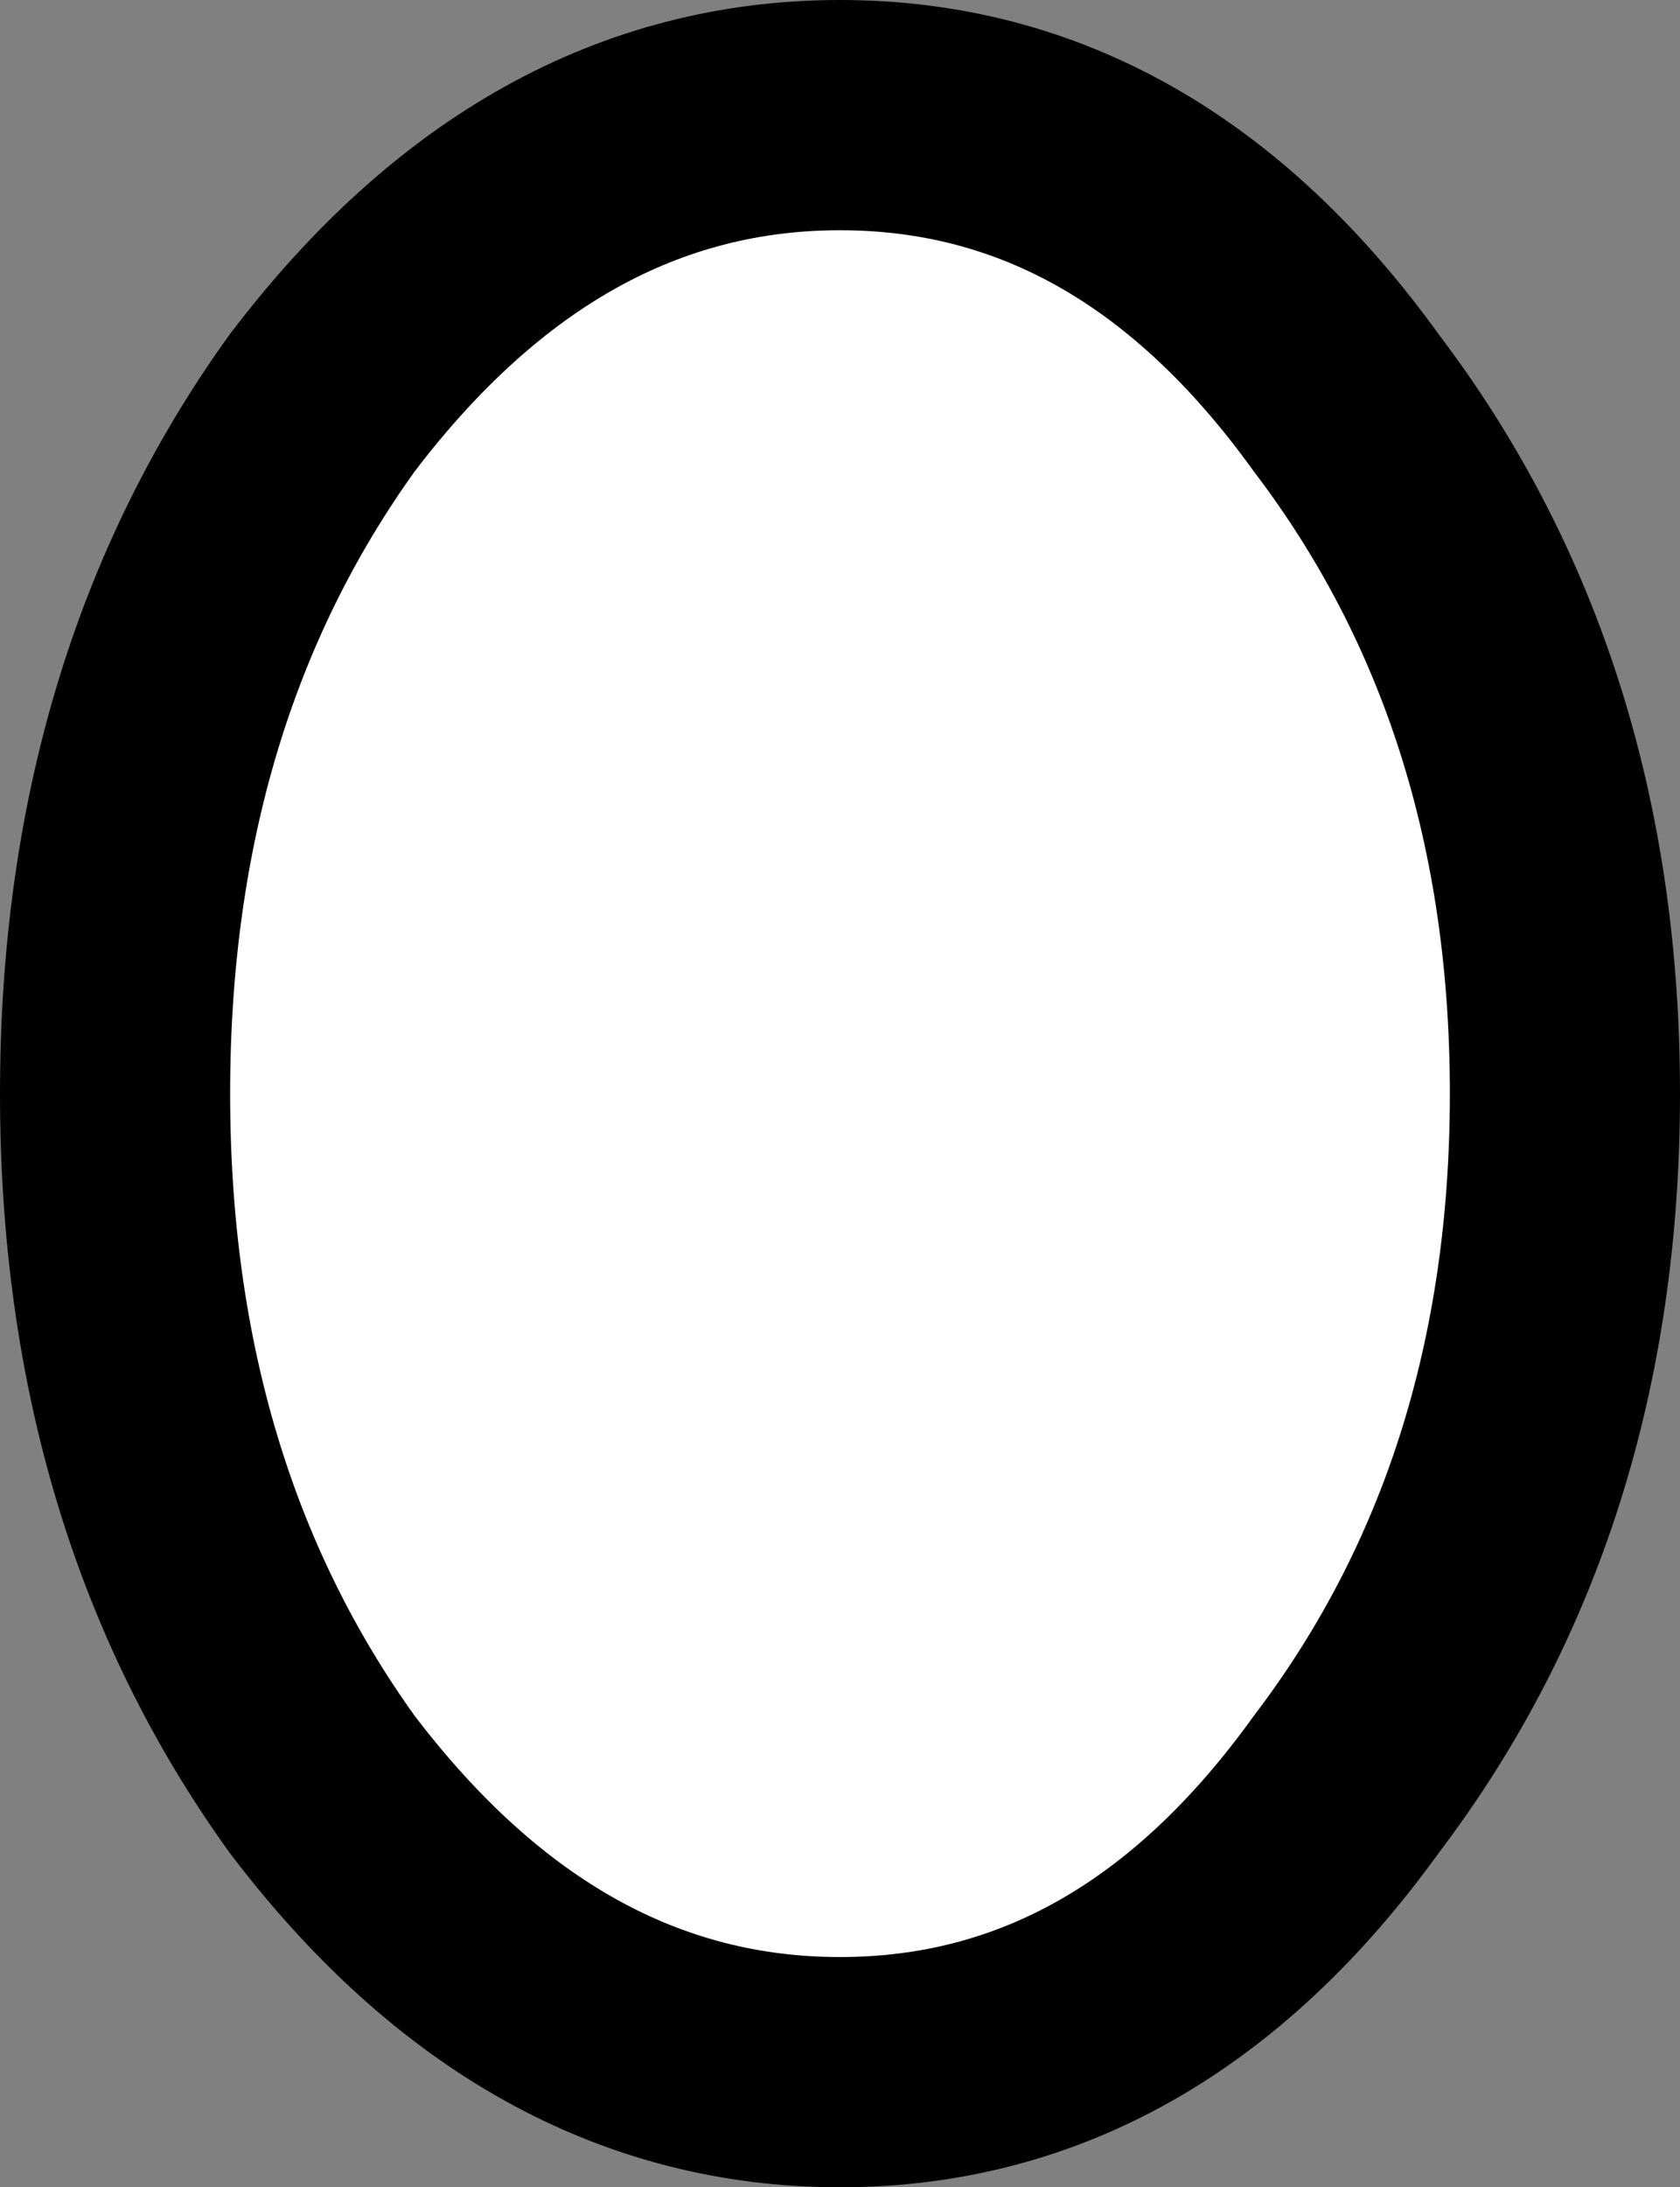 <?xml version="1.0" encoding="UTF-8" standalone="no"?>
<svg xmlns:xlink="http://www.w3.org/1999/xlink" height="9.5px" width="7.3px" xmlns="http://www.w3.org/2000/svg">
  <rect width="100%" height="100%" fill="#808080" stroke="none"/>
  <g transform="matrix(1.0, 0.0, 0.0, 1.0, 1.1, 2.3)">
    <path d="M2.55 -1.8 Q3.85 -1.8 4.75 -0.55 5.7 0.7 5.7 2.45 5.7 4.2 4.75 5.45 3.85 6.7 2.55 6.7 1.25 6.7 0.3 5.45 -0.6 4.2 -0.6 2.45 -0.6 0.7 0.3 -0.55 1.25 -1.8 2.55 -1.8" fill="#ffffff" fill-rule="evenodd" stroke="none"/>
    <path d="M2.55 -1.8 Q3.85 -1.8 4.75 -0.55 5.7 0.7 5.7 2.45 5.7 4.2 4.75 5.45 3.85 6.7 2.55 6.7 1.25 6.7 0.3 5.45 -0.6 4.2 -0.6 2.45 -0.6 0.7 0.3 -0.55 1.25 -1.8 2.55 -1.8 Z" fill="none" stroke="#000000" stroke-linecap="round" stroke-linejoin="round" stroke-width="1.0"/>
  </g>
</svg>
